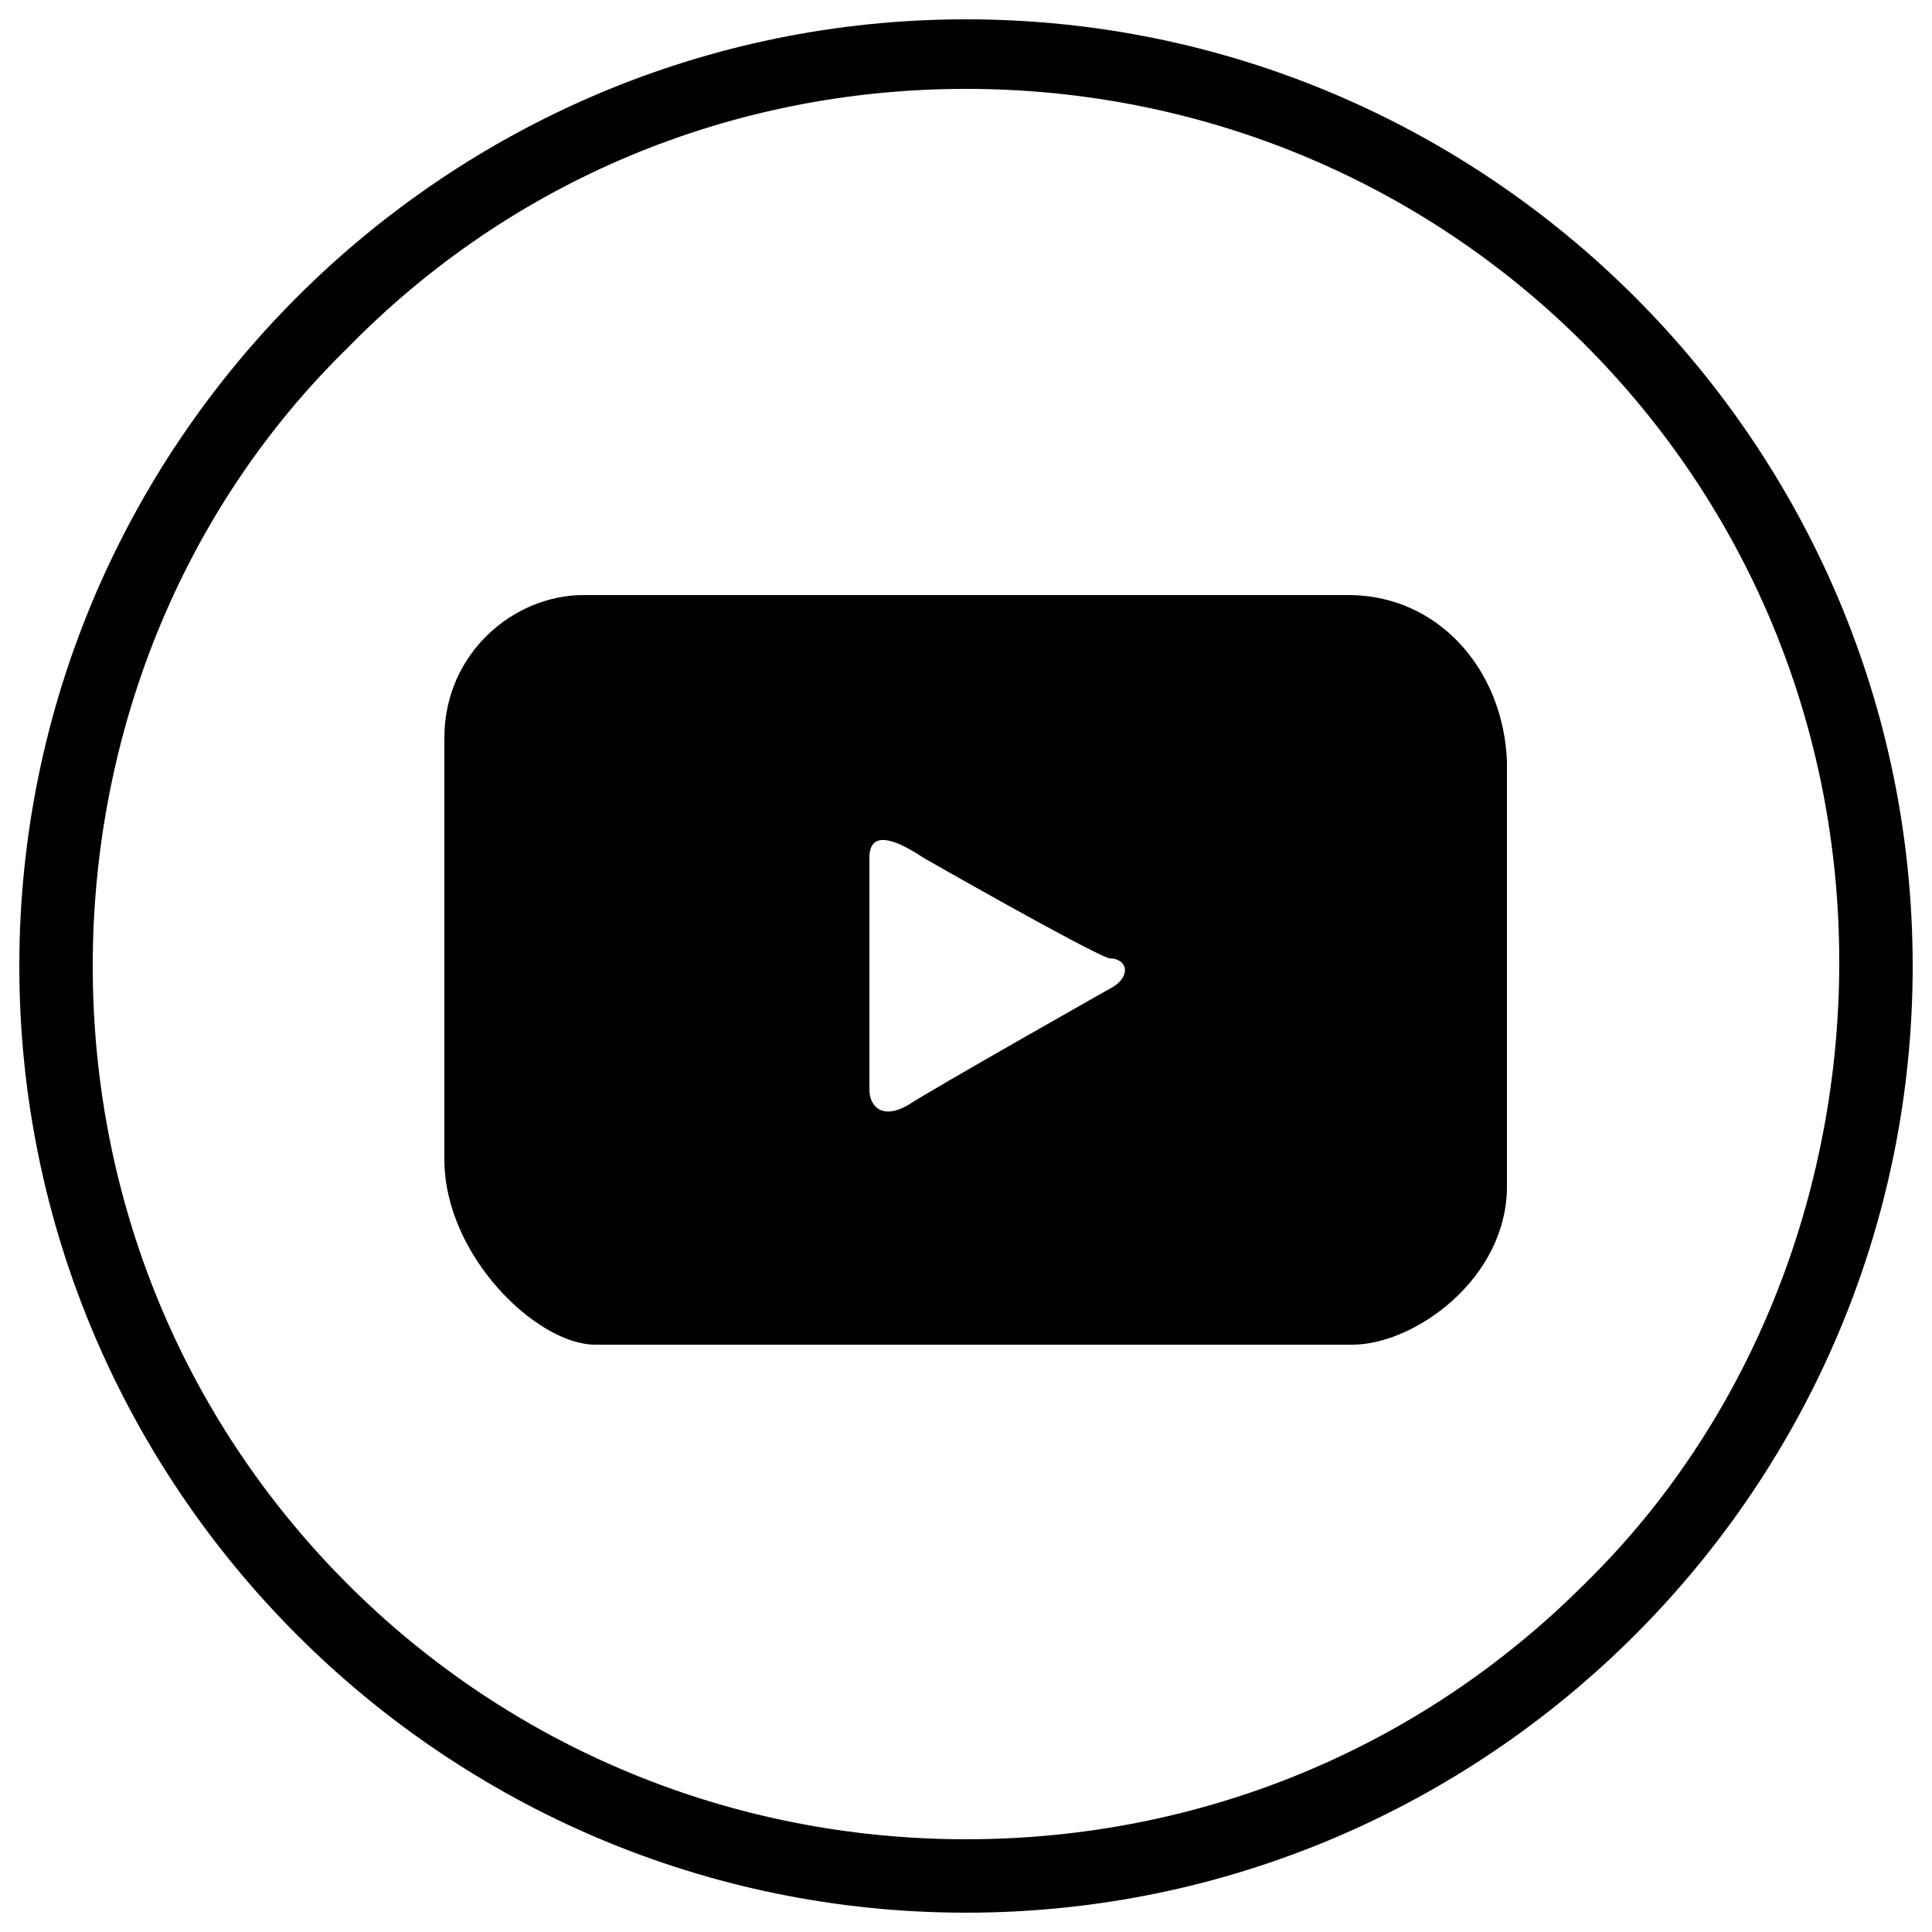 <svg version="1.1" xmlns="http://www.w3.org/2000/svg" x="0" y="0" viewBox="0 0 50 50" xml:space="preserve"><g id="Layer_1"><path d="M25 .5C11.5.5.5 11.5.5 25s11 24.5 24.5 24.5 24.5-11 24.5-24.5S38.5.5 25 .5m0 1.8c6.1 0 11.8 2.4 16 6.6 4.3 4.3 6.6 10 6.6 16S45.3 36.8 41 41c-4.3 4.3-10 6.6-16 6.6-6.1 0-11.8-2.4-16-6.6-4.3-4.3-6.6-10-6.6-16S4.7 13.2 9 9c4.2-4.3 9.9-6.7 16-6.7"/><path d="M28.7 25.6s-4.6 2.6-5.2 3c-.7.4-1 0-1-.4v-6c0-.8.8-.4 1.4 0 0 0 4.2 2.4 4.8 2.6.5 0 .6.5 0 .8m6.2-10.2H15.1c-1.8 0-3.6 1.5-3.6 3.7V30c0 2.5 2.4 4.8 3.9 4.8H35c1.6 0 4-1.7 4-4.1v-11c-.1-2.4-1.8-4.3-4.1-4.3"/></g></svg>